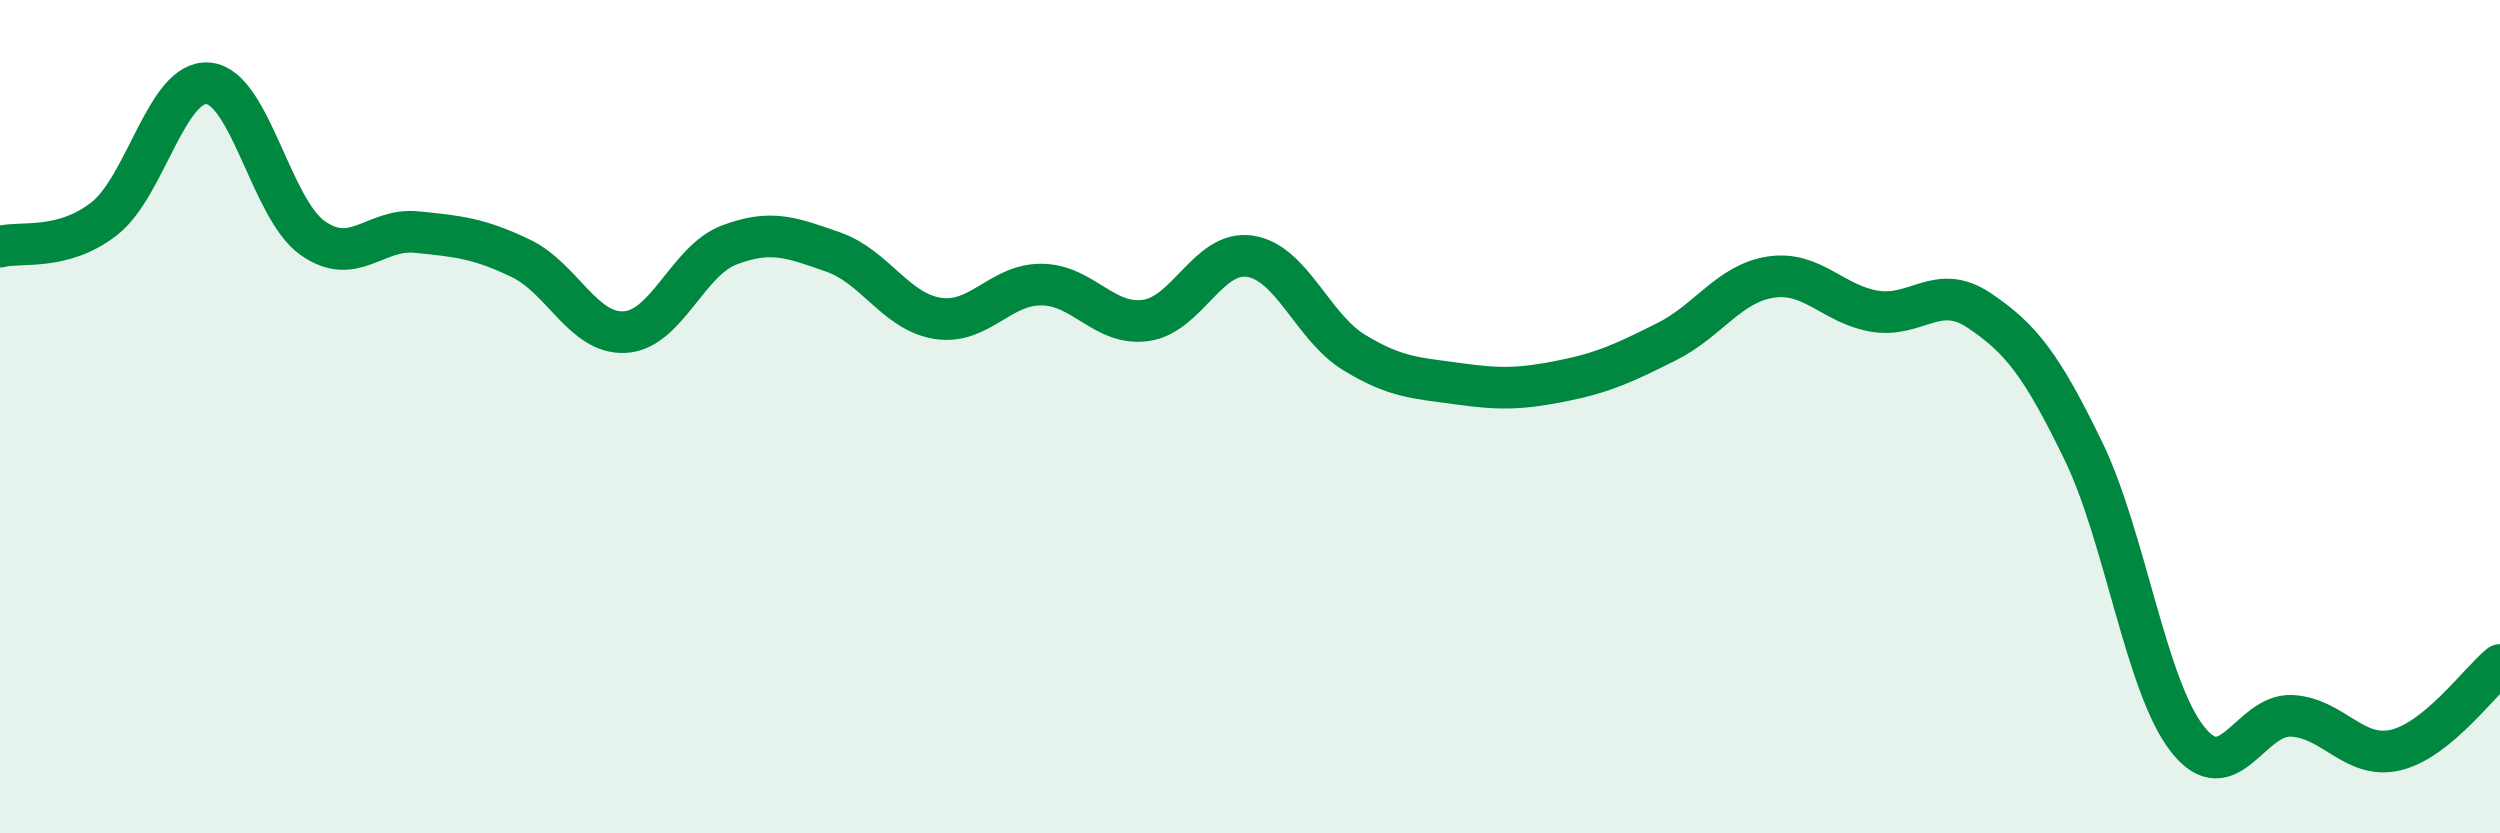 
    <svg width="60" height="20" viewBox="0 0 60 20" xmlns="http://www.w3.org/2000/svg">
      <path
        d="M 0,5.92 C 0.5,5.79 1.5,6.03 2.5,5.25 C 3.5,4.47 4,1.91 5,2 C 6,2.09 6.5,5 7.5,5.71 C 8.5,6.42 9,5.47 10,5.57 C 11,5.67 11.5,5.72 12.5,6.2 C 13.5,6.68 14,8.03 15,7.97 C 16,7.91 16.5,6.26 17.5,5.88 C 18.5,5.5 19,5.7 20,6.05 C 21,6.4 21.5,7.48 22.5,7.64 C 23.5,7.8 24,6.82 25,6.83 C 26,6.84 26.5,7.83 27.5,7.69 C 28.5,7.55 29,6 30,6.15 C 31,6.3 31.5,7.85 32.5,8.46 C 33.5,9.07 34,9.07 35,9.21 C 36,9.35 36.5,9.34 37.5,9.14 C 38.5,8.94 39,8.7 40,8.2 C 41,7.7 41.5,6.8 42.5,6.65 C 43.5,6.5 44,7.31 45,7.47 C 46,7.63 46.5,6.78 47.5,7.45 C 48.5,8.12 49,8.76 50,10.82 C 51,12.88 51.5,16.47 52.5,17.74 C 53.5,19.01 54,17.13 55,17.18 C 56,17.23 56.5,18.24 57.5,18 C 58.5,17.76 59.5,16.37 60,15.96L60 20L0 20Z"
        fill="#008740"
        opacity="0.1"
        stroke-linecap="round"
        stroke-linejoin="round"
      />
      <path
        d="M 0,5.92 C 0.5,5.79 1.5,6.03 2.5,5.25 C 3.5,4.47 4,1.91 5,2 C 6,2.09 6.5,5 7.5,5.71 C 8.5,6.42 9,5.47 10,5.57 C 11,5.67 11.5,5.72 12.5,6.2 C 13.5,6.68 14,8.03 15,7.97 C 16,7.91 16.5,6.26 17.5,5.88 C 18.5,5.5 19,5.7 20,6.05 C 21,6.4 21.5,7.48 22.5,7.64 C 23.5,7.8 24,6.82 25,6.83 C 26,6.84 26.5,7.83 27.5,7.69 C 28.5,7.55 29,6 30,6.15 C 31,6.3 31.5,7.85 32.5,8.46 C 33.5,9.07 34,9.07 35,9.21 C 36,9.35 36.5,9.34 37.5,9.14 C 38.5,8.94 39,8.7 40,8.2 C 41,7.7 41.5,6.8 42.5,6.65 C 43.5,6.5 44,7.31 45,7.47 C 46,7.63 46.5,6.78 47.5,7.45 C 48.5,8.12 49,8.76 50,10.82 C 51,12.88 51.5,16.47 52.5,17.74 C 53.5,19.01 54,17.13 55,17.18 C 56,17.23 56.5,18.24 57.5,18 C 58.5,17.76 59.5,16.37 60,15.96"
        stroke="#008740"
        stroke-width="1"
        fill="none"
        stroke-linecap="round"
        stroke-linejoin="round"
      />
    </svg>
  